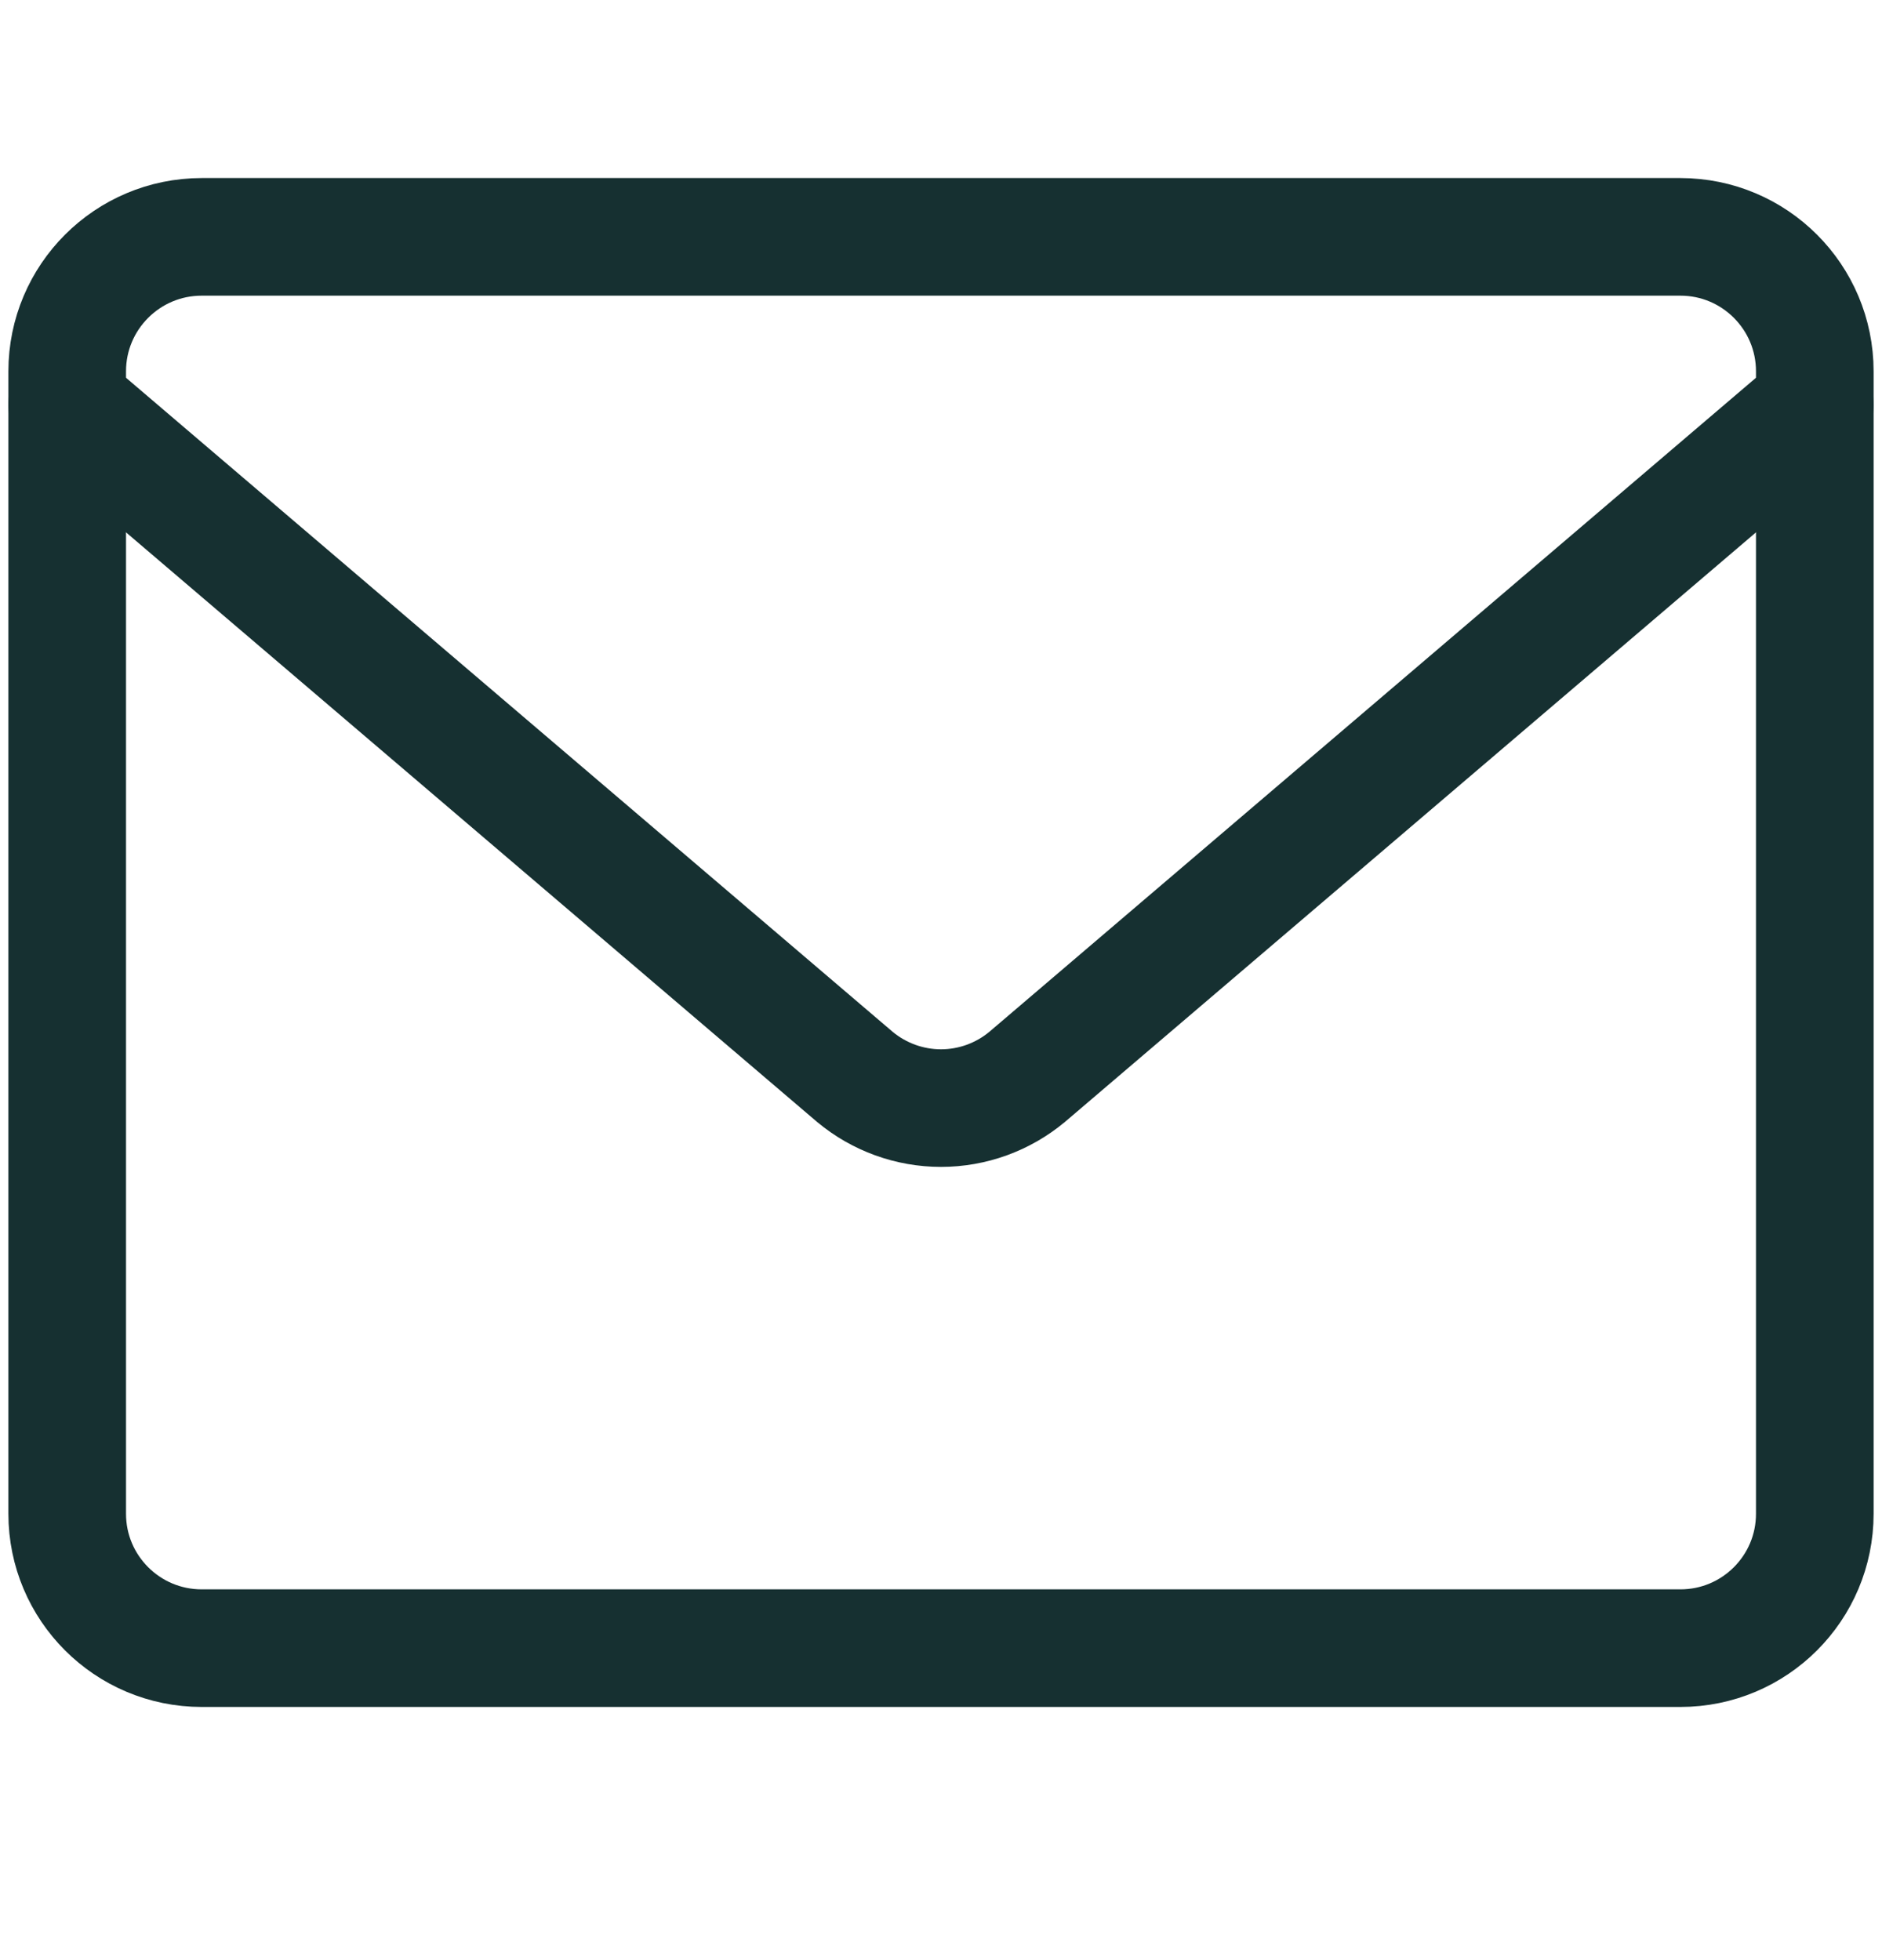 <svg width="24" height="25" viewBox="0 0 24 25" fill="none" xmlns="http://www.w3.org/2000/svg">
<path d="M21.429 3.021H2.572C1.625 3.021 0.857 3.789 0.857 4.736V19.307C0.857 20.254 1.625 21.021 2.572 21.021H21.429C22.376 21.021 23.143 20.254 23.143 19.307V4.736C23.143 3.789 22.376 3.021 21.429 3.021Z" stroke="#163031" stroke-width="1.5" stroke-linecap="round" stroke-linejoin="round"/>
<path d="M0.857 5.164L10.903 13.736C11.211 13.992 11.599 14.133 12 14.133C12.401 14.133 12.789 13.992 13.097 13.736L23.143 5.164" stroke="#163031" stroke-width="1.5" stroke-linecap="round" stroke-linejoin="round"/>
</svg>
